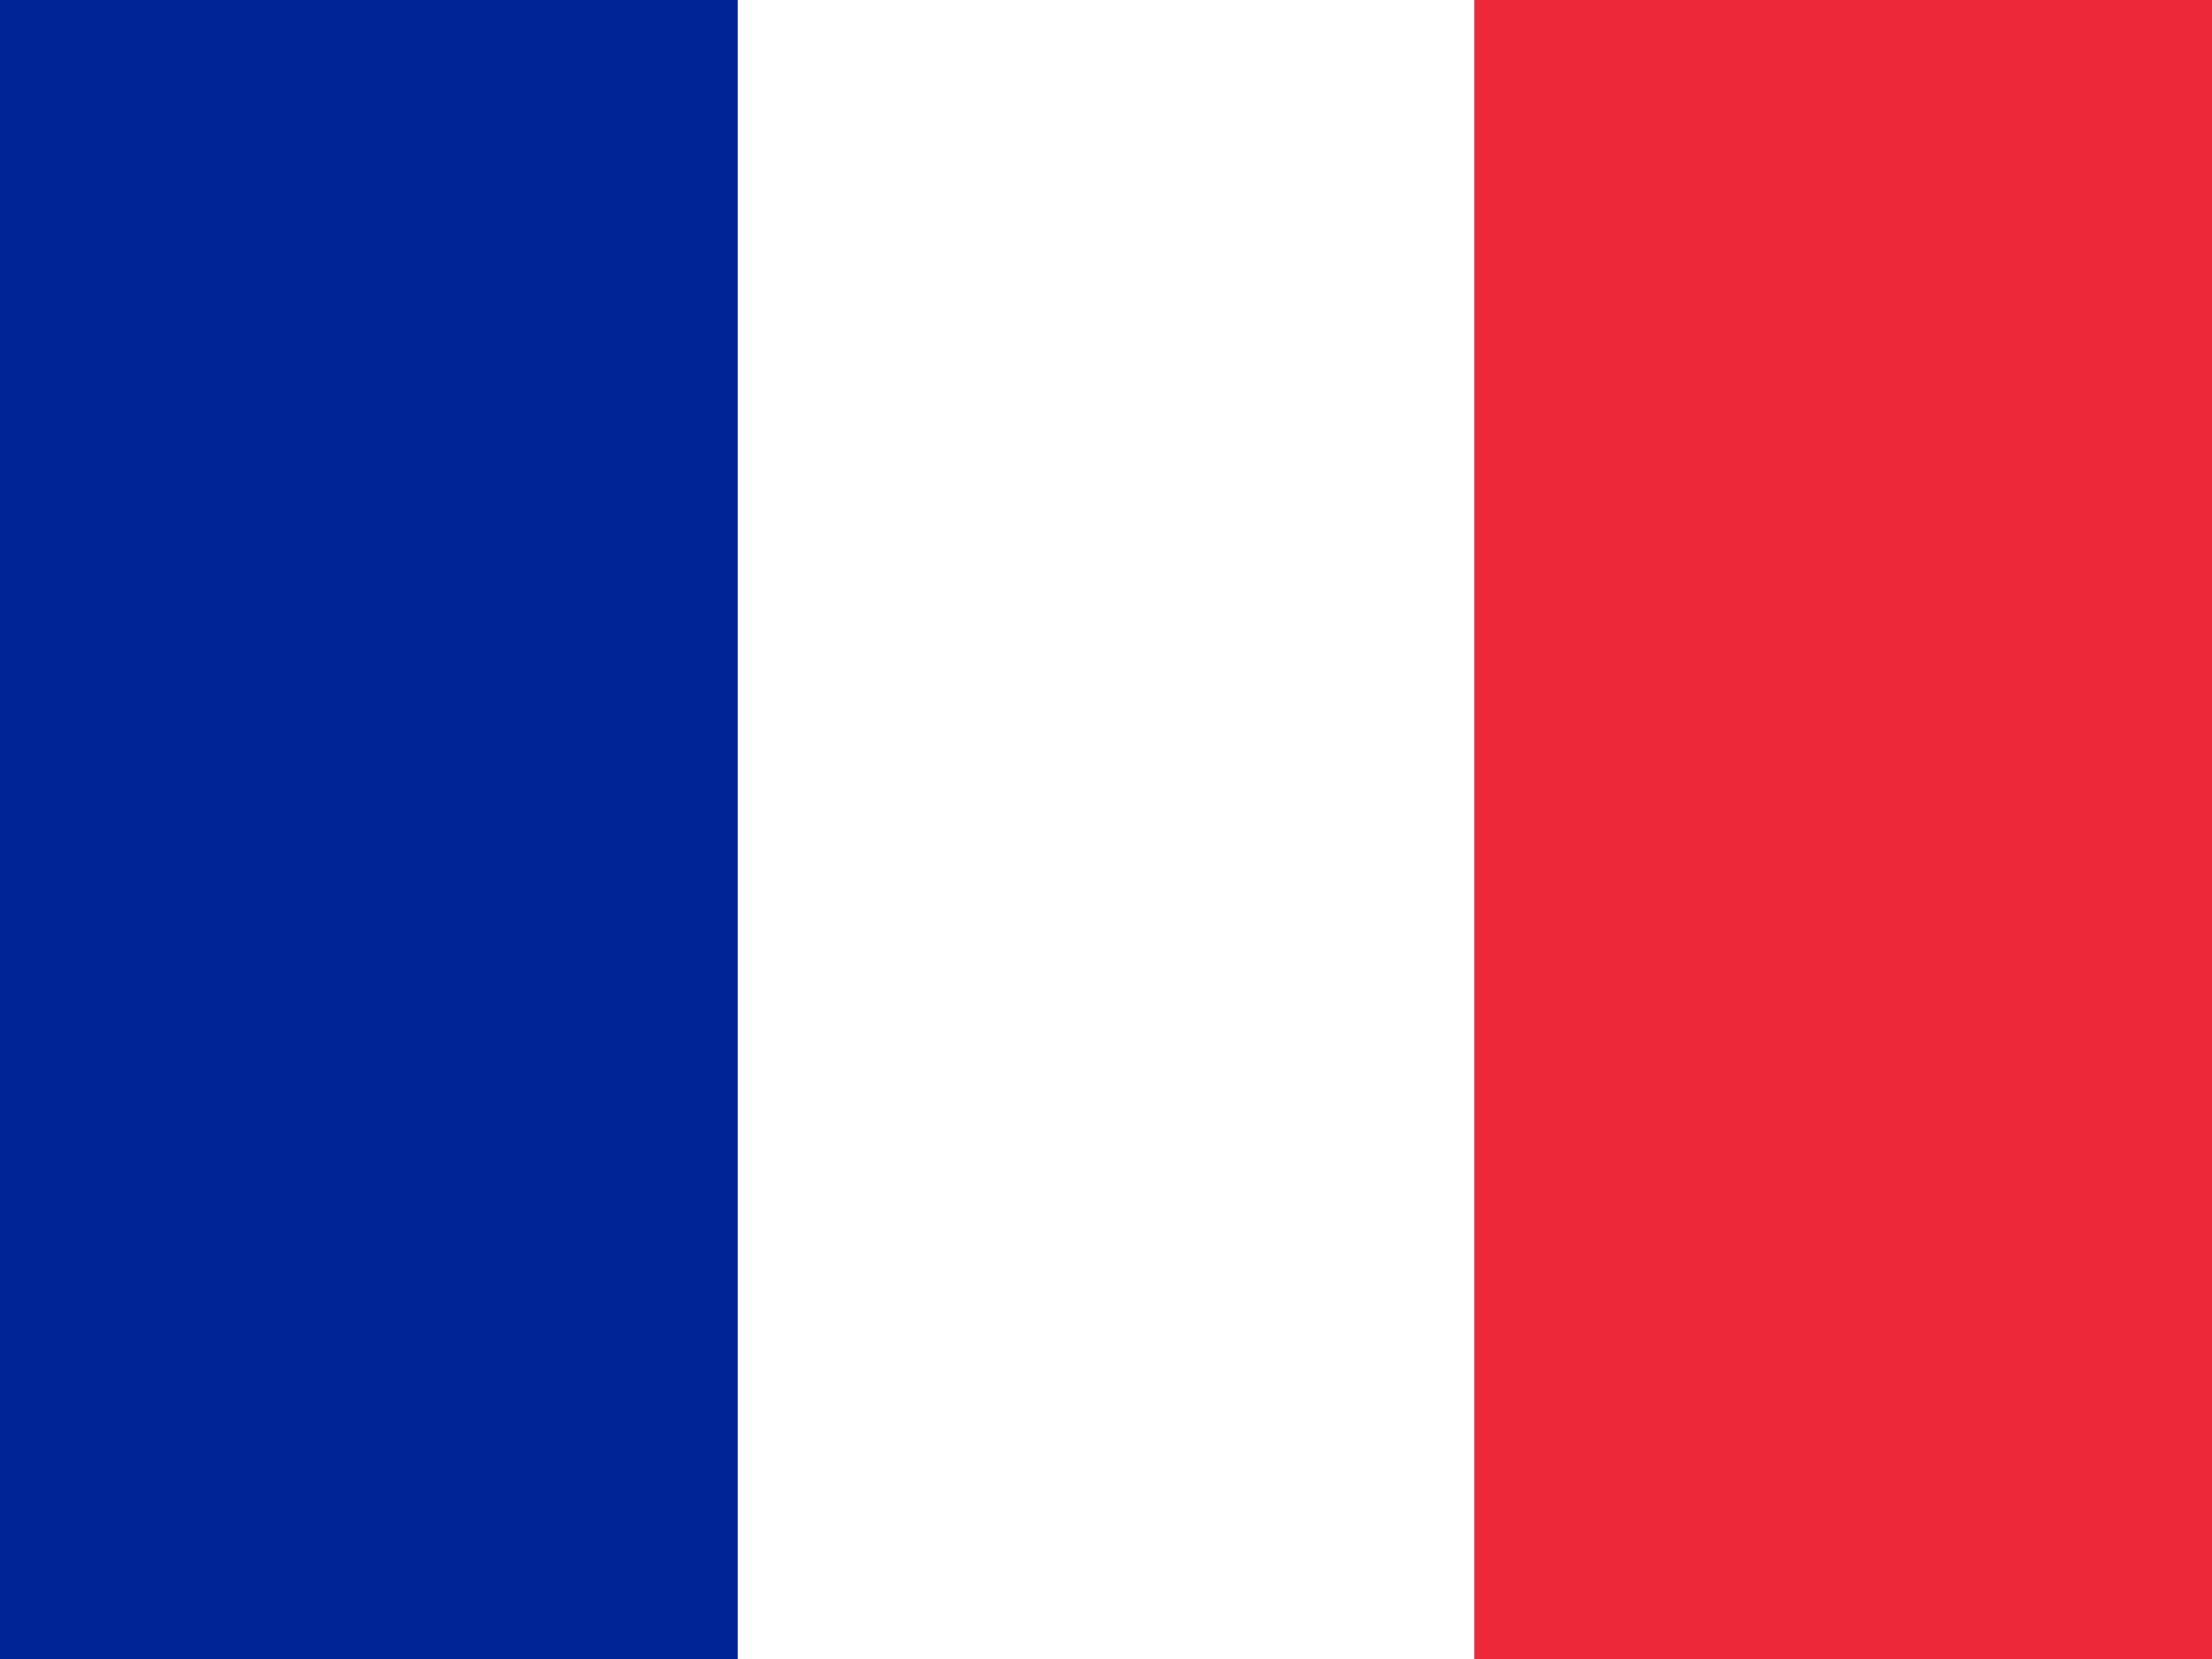 <svg width="20" height="15" viewBox="0 0 20 15" fill="none" xmlns="http://www.w3.org/2000/svg">
  <rect width="20" height="15" fill="#ED2939"/>
  <rect width="13.33" height="15" fill="#FFFFFF"/>
  <rect width="6.67" height="15" fill="#002395"/>
</svg>